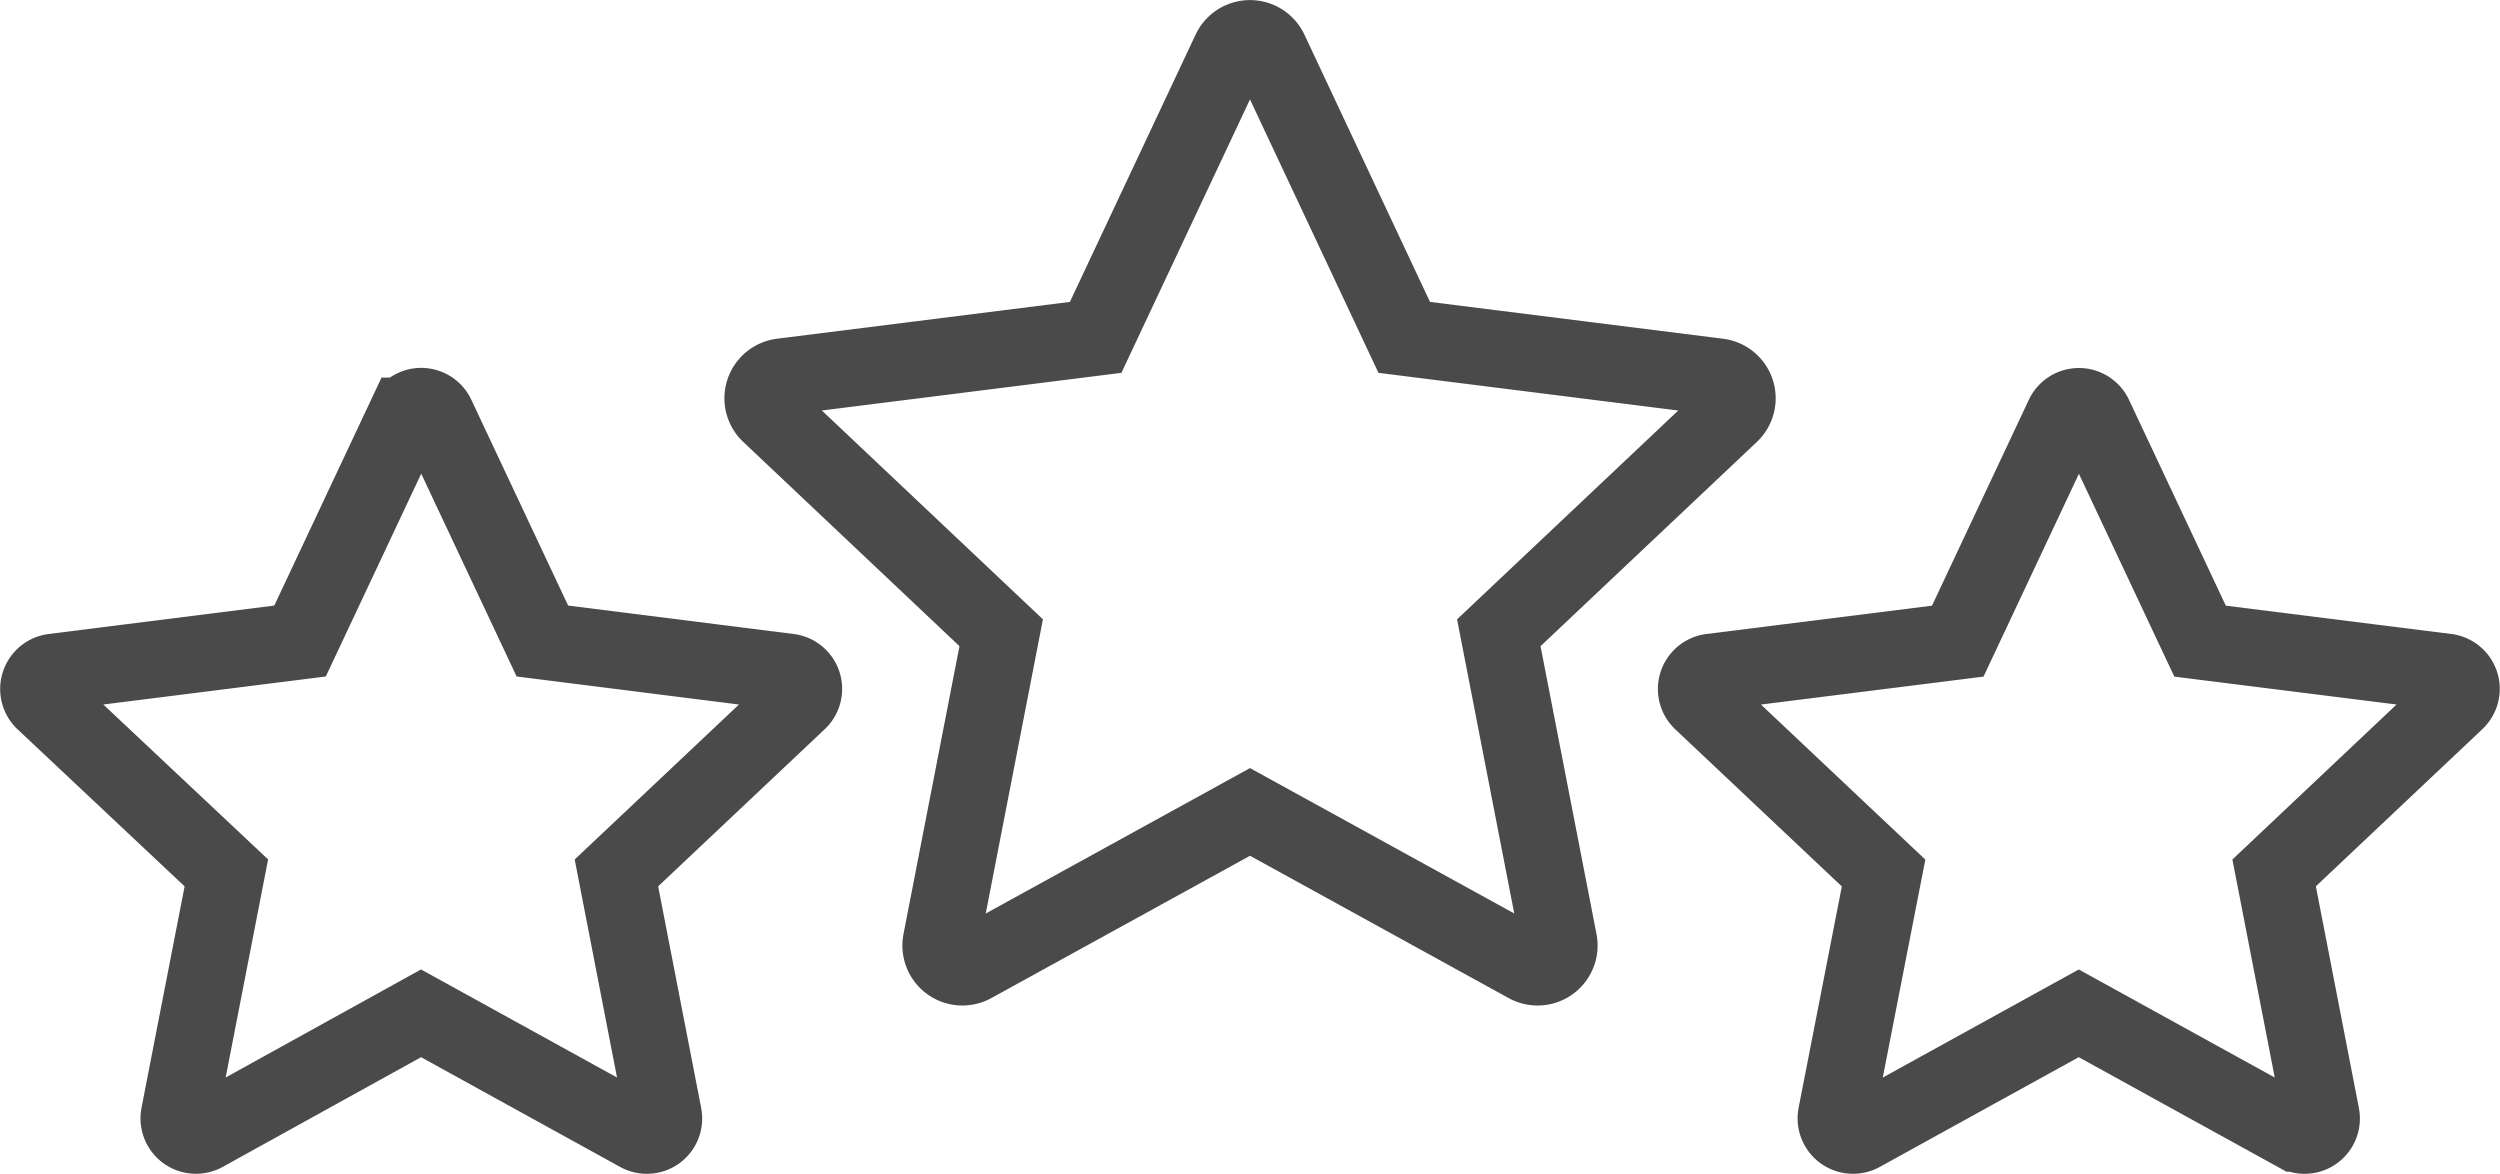 <svg xmlns="http://www.w3.org/2000/svg" viewBox="0 0 208.3 97.81"><path d="M143.18,31.4,117,28.11,105.78,4.23a1.81,1.81,0,0,0-3.26,0L91.29,28.11,65.12,31.4a1.8,1.8,0,0,0-1,3.09L83.42,52.72l-5,25.72a1.8,1.8,0,0,0,2.63,1.92l23.1-12.71,23.1,12.71a1.8,1.8,0,0,0,2.63-1.92l-5-25.72,19.31-18.23A1.8,1.8,0,0,0,143.18,31.4Z" fill="none" stroke="#4a4a4a" stroke-linecap="round" stroke-miterlimit="10" stroke-width="6.4"/><path d="M203.86,56l-20.55-2.58-8.82-18.75a1.41,1.41,0,0,0-2.55,0l-8.82,18.75L142.57,56a1.42,1.42,0,0,0-.8,2.43l15.17,14.31L153,92.92a1.42,1.42,0,0,0,2.07,1.51l18.13-10,18.14,10a1.41,1.41,0,0,0,2.06-1.51l-3.92-20.19,15.16-14.31A1.41,1.41,0,0,0,203.86,56Z" fill="none" stroke="#4a4a4a" stroke-linecap="round" stroke-miterlimit="10" stroke-width="6.4"/><path d="M4.44,56,25,53.41l8.82-18.75a1.41,1.41,0,0,1,2.55,0l8.82,18.75L65.73,56a1.41,1.41,0,0,1,.79,2.43L51.36,72.73l3.92,20.19a1.41,1.41,0,0,1-2.06,1.51l-18.14-10L17,94.43a1.42,1.42,0,0,1-2.07-1.51l3.93-20.19L3.64,58.42A1.42,1.42,0,0,1,4.44,56Z" fill="none" stroke="#4a4a4a" stroke-linecap="round" stroke-miterlimit="10" stroke-width="6.4"/></svg>